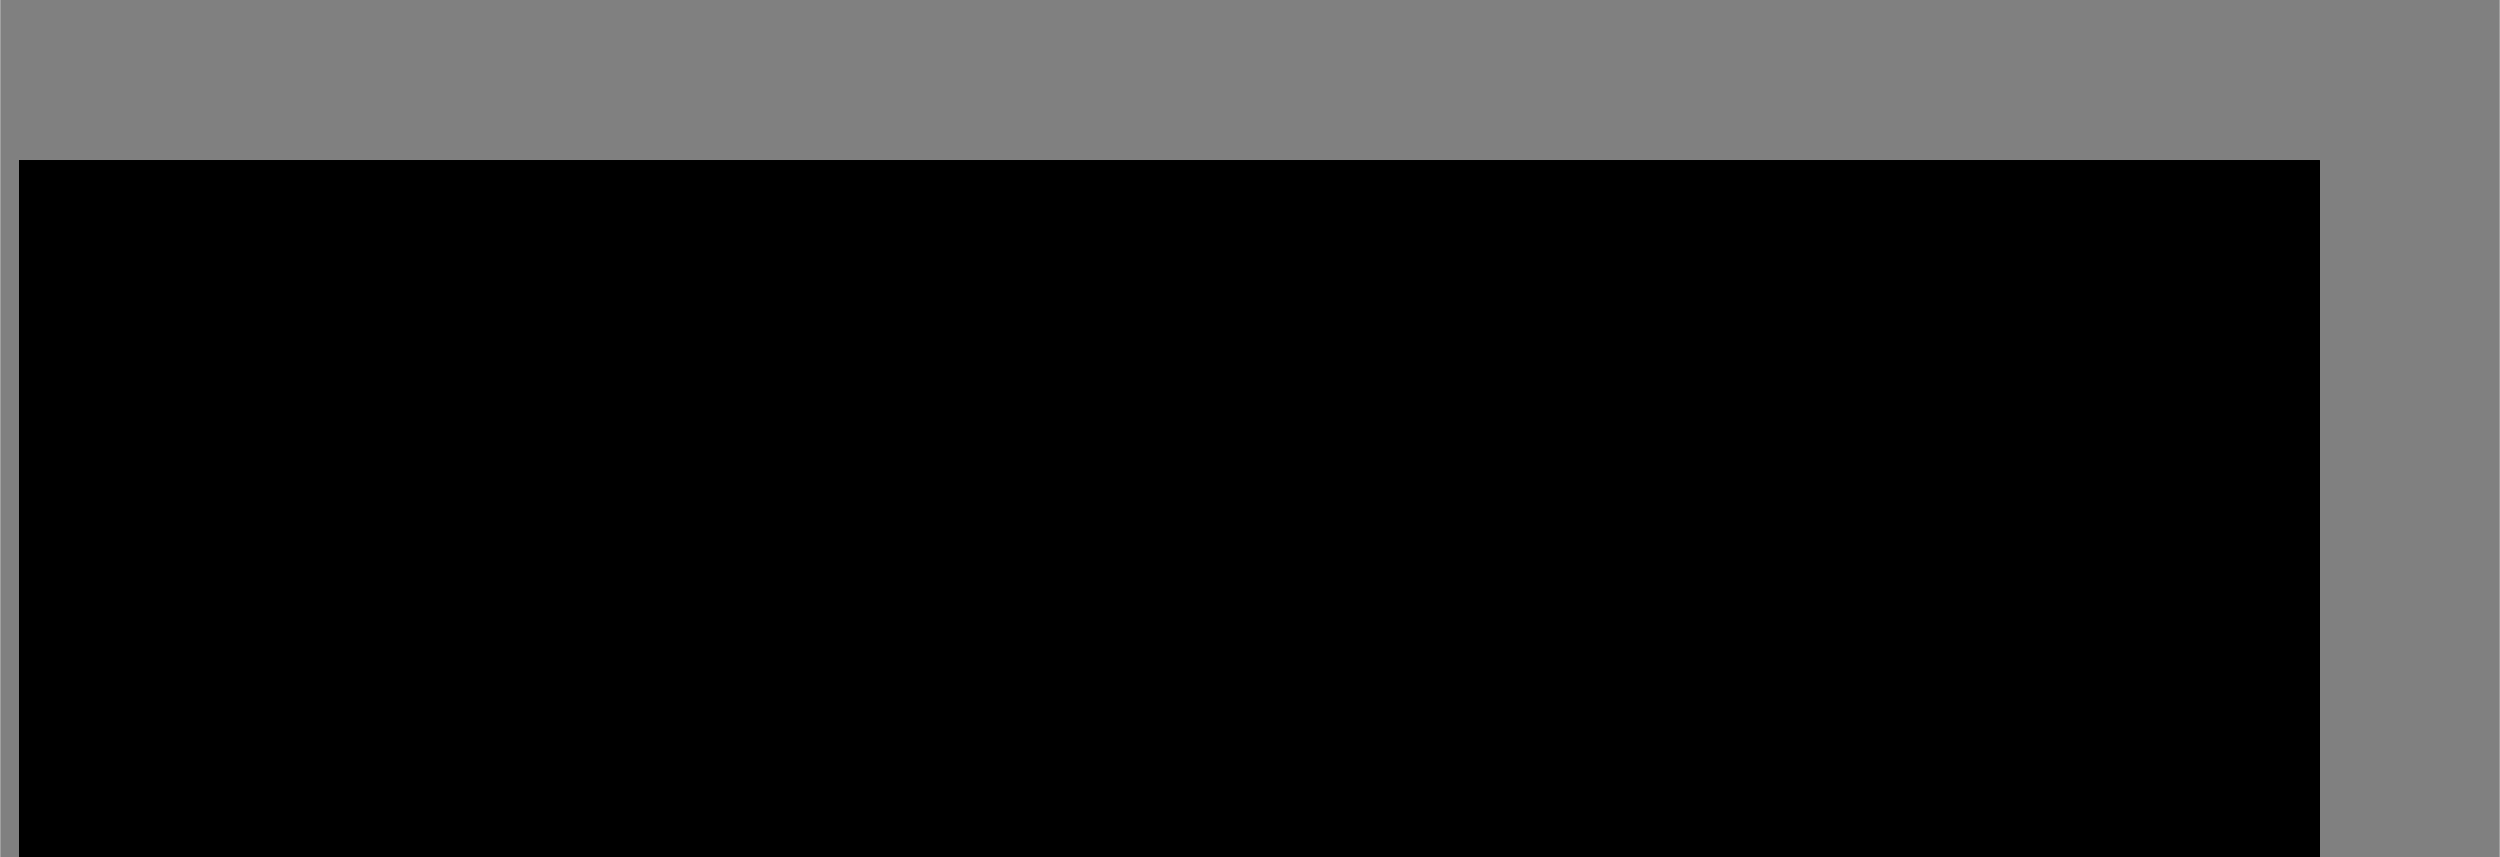 <?xml version="1.0" encoding="UTF-8"?>
<!DOCTYPE svg PUBLIC '-//W3C//DTD SVG 1.0//EN'
          'http://www.w3.org/TR/2001/REC-SVG-20010904/DTD/svg10.dtd'>
<svg height="228" stroke="#000" stroke-linecap="square" stroke-miterlimit="10" viewBox="0 0 664.89 228.01" width="665" xmlns="http://www.w3.org/2000/svg" xmlns:xlink="http://www.w3.org/1999/xlink"
><rect x="0" y="0" width="664.89" height="228.01" fill="#808080" stroke="none"/><defs
  ><clipPath id="a"
    ><path d="M5 42.73V228.01H617V42.73Z"
    /></clipPath
    ><clipPath clip-path="url(#a)" id="b"
    ><path d="M5 834.73H617v-792H5Zm0 0"
    /></clipPath
    ><clipPath clip-path="url(#b)" id="j"
    ><path d="M5 834.73H617v-792H5Zm0 0"
    /></clipPath
    ><clipPath id="c"
    ><path d="M5 42.73V228.01H617V42.73Z"
    /></clipPath
    ><clipPath clip-path="url(#c)" id="d"
    ><path d="M5 834.73H617v-792H5Zm0 0"
    /></clipPath
    ><clipPath clip-path="url(#d)" id="e"
    ><path d="M5 235.09H617V42.73H5Zm0 0"
    /></clipPath
    ><clipPath clip-path="url(#e)" id="f"
    ><path d="M660.2 223.17H5.01V38.06H660.2Zm0 0"
    /></clipPath
    ><clipPath clip-path="url(#f)" id="k"
    ><path d="M659.89 223.01H5.13V5H659.89Zm0 0"
    /></clipPath
    ><clipPath id="g"
    ><path d="M5 42.73V228.01H617V42.73Z"
    /></clipPath
    ><clipPath clip-path="url(#g)" id="l"
    ><path d="M5 834.73H617v-792H5Zm0 0"
    /></clipPath
    ><clipPath id="h"
    ><path d="M5 42.73V228.01H617V42.73Z"
    /></clipPath
    ><clipPath clip-path="url(#h)" id="i"
    ><path d="M5 834.73H617v-792H5Zm0 0"
    /></clipPath
    ><clipPath clip-path="url(#i)" id="m"
    ><path d="M5 834.73H617v-792H5Zm0 0"
    /></clipPath
  ></defs
  ><g
  ><g fill="#192850" fill-rule="evenodd" stroke="none"
    ><path clip-path="url(#j)" d="M5 222.13H617V38.05H5Zm0 0"
      /><path clip-path="url(#k)" d="M389.76 154.21c2.66-6.81 9.32-11.15 16.49-11.01l110.89 29.68-45.38 169.17 4.22 1.13 45.38-169.17 152.98 40.94 1.13-4.21-264-70.86c-8.62-2.31-13.98-10.72-12.67-19.33l63.63-237.2-4.22-1.13-63.81 237.87c-3.38 7.71-11.99 12.01-20.38 9.76l-.5-.13c-8.34-2.23-13.63-10.17-12.78-18.48L403.09-46.68l-4.22-1.13-22.35 83.31L249.92 1.62l-.55 2.1-11.89 44.22-37.94-10.16 20.55-76.65-4.18-1.13-20.59 76.65-64.06-17.15.04-.2-.22-.05c-8.08-2.17-13.28-9.69-12.84-17.72l10.77-40.4-4.22-1.12L114.9-3.03c-2.47 9.25-12 14.73-21.24 12.26l-.29-.08-1.05 3.92.29.08c9.28 2.48 14.77 11.98 12.26 21.23l-.04.18.11.03-5.82 21.9L-83.5 7.61l-1.13 4.21L140.5 72.08l-6.51 24.24c-3.56 7.27-11.89 11.25-20.04 9.07l-.29-.08-1.05 3.92.29.08c8.4 2.25 13.68 10.27 12.77 18.64l-6.4 23.78L-7.22 117.87l-1.13 4.21 88.9 23.79-25.68 96.4 4.26 1.12 25.64-96.39 75.55 20.22-26.12 97.29 4.22 1.13 26.08-97.29 37.98 10.16-26.12 97.29 4.22 1.13 26.12-97.29 122.37 32.76-35.4 131.89 4.23 1.13 35.38-131.89 80 21.41 1.13-4.21-42.16-11.29 7.33-27.32c3.18-8.12 12.03-12.73 20.65-10.42l.21.05 1.05-3.92-.21-.05c-8.62-2.31-13.98-10.72-12.67-19.34l1.14-4.24ZM384.22 158l1.5-5.58c.78-6.99-2.79-13.73-8.86-17.07l-8.55-2.29c-6.89-.14-13.31 3.86-16.16 10.22l-1.58 5.88c-.85 8.31 4.43 16.25 12.78 18.49l.21.05.29.08c8.39 2.25 16.99-2.05 20.38-9.76ZM362.5 171.6l-.21-.05c-8.34-2.23-16.89 2-20.32 9.63l-7.55 28.14 33.62 9 7.51-28c.93-8.37-4.37-16.39-12.76-18.64l-.29-.08Zm-14.85-28.42l-1.02 3.8c-3.1 8.25-12.03 12.96-20.73 10.63l-.29-.08-1.05 3.92.29.08c8.7 2.33 14.08 10.86 12.63 19.56l-7.27 27.1-80.21-21.47 21.35-79.61 67.56 18.08c6.35 3.49 9.95 10.69 8.74 18Zm9.15-34.11c-3.1 8.25-12.03 12.96-20.73 10.63l-.29-.08-.05.19-63.24-16.93 22.7-84.64L375.4 39.72l-18.61 69.35ZM110.2 31.84c3.02-5.78 9.09-9.37 15.64-9.27l26.08 6.98-10.29 38.31-38.3-10.25 6.87-25.77Zm13.28 121.01l6.22-23.11c2.98-7.59 10.91-12.11 18.99-10.77l22.92 6.13-10.15 37.9-37.98-10.16Zm49.25-31.96l-23.97-6.42c-7.64-3.42-11.86-11.96-9.64-20.29l.07-.32v-.01l5.53-20.65L182.81 83.4l-10.08 37.5ZM230.32 91.6l22.7-84.64 37.94 10.16-22.7 84.64L230.32 91.6Zm6.04-39.44L198.41 42.01 188.16 80.32 226.1 90.47l10.26-38.31ZM194.19 40.88L156.15 30.68 145.85 69l38.09 10.19 10.26-38.31ZM165.64 164.14l10.19-37.9 80.1 21.44-10.15 37.9-80.14-21.44Zm11.31-42.12l80.1 21.44 10.08-37.5-80.1-21.44-10.08 37.5Zm0 0" fill="#fff" opacity=".02"
    /></g
    ><g fill="#F26A42" stroke="#F26A42" stroke-linecap="butt" stroke-width=".5"
    ><path clip-path="url(#l)" d="M38.24 169.21H335.1" fill="none"
      /><path clip-path="url(#m)" d="M-18.52 78.97c0-7.03 5.69-12.72 12.72-12.72H174.32c7.03 0 12.72 5.69 12.72 12.72s-5.69 12.72-12.72 12.72H-5.8c-7.03 0-12.72-5.69-12.72-12.72Zm0 0" fill-rule="evenodd" stroke="none"
    /></g
  ></g
></svg
>

